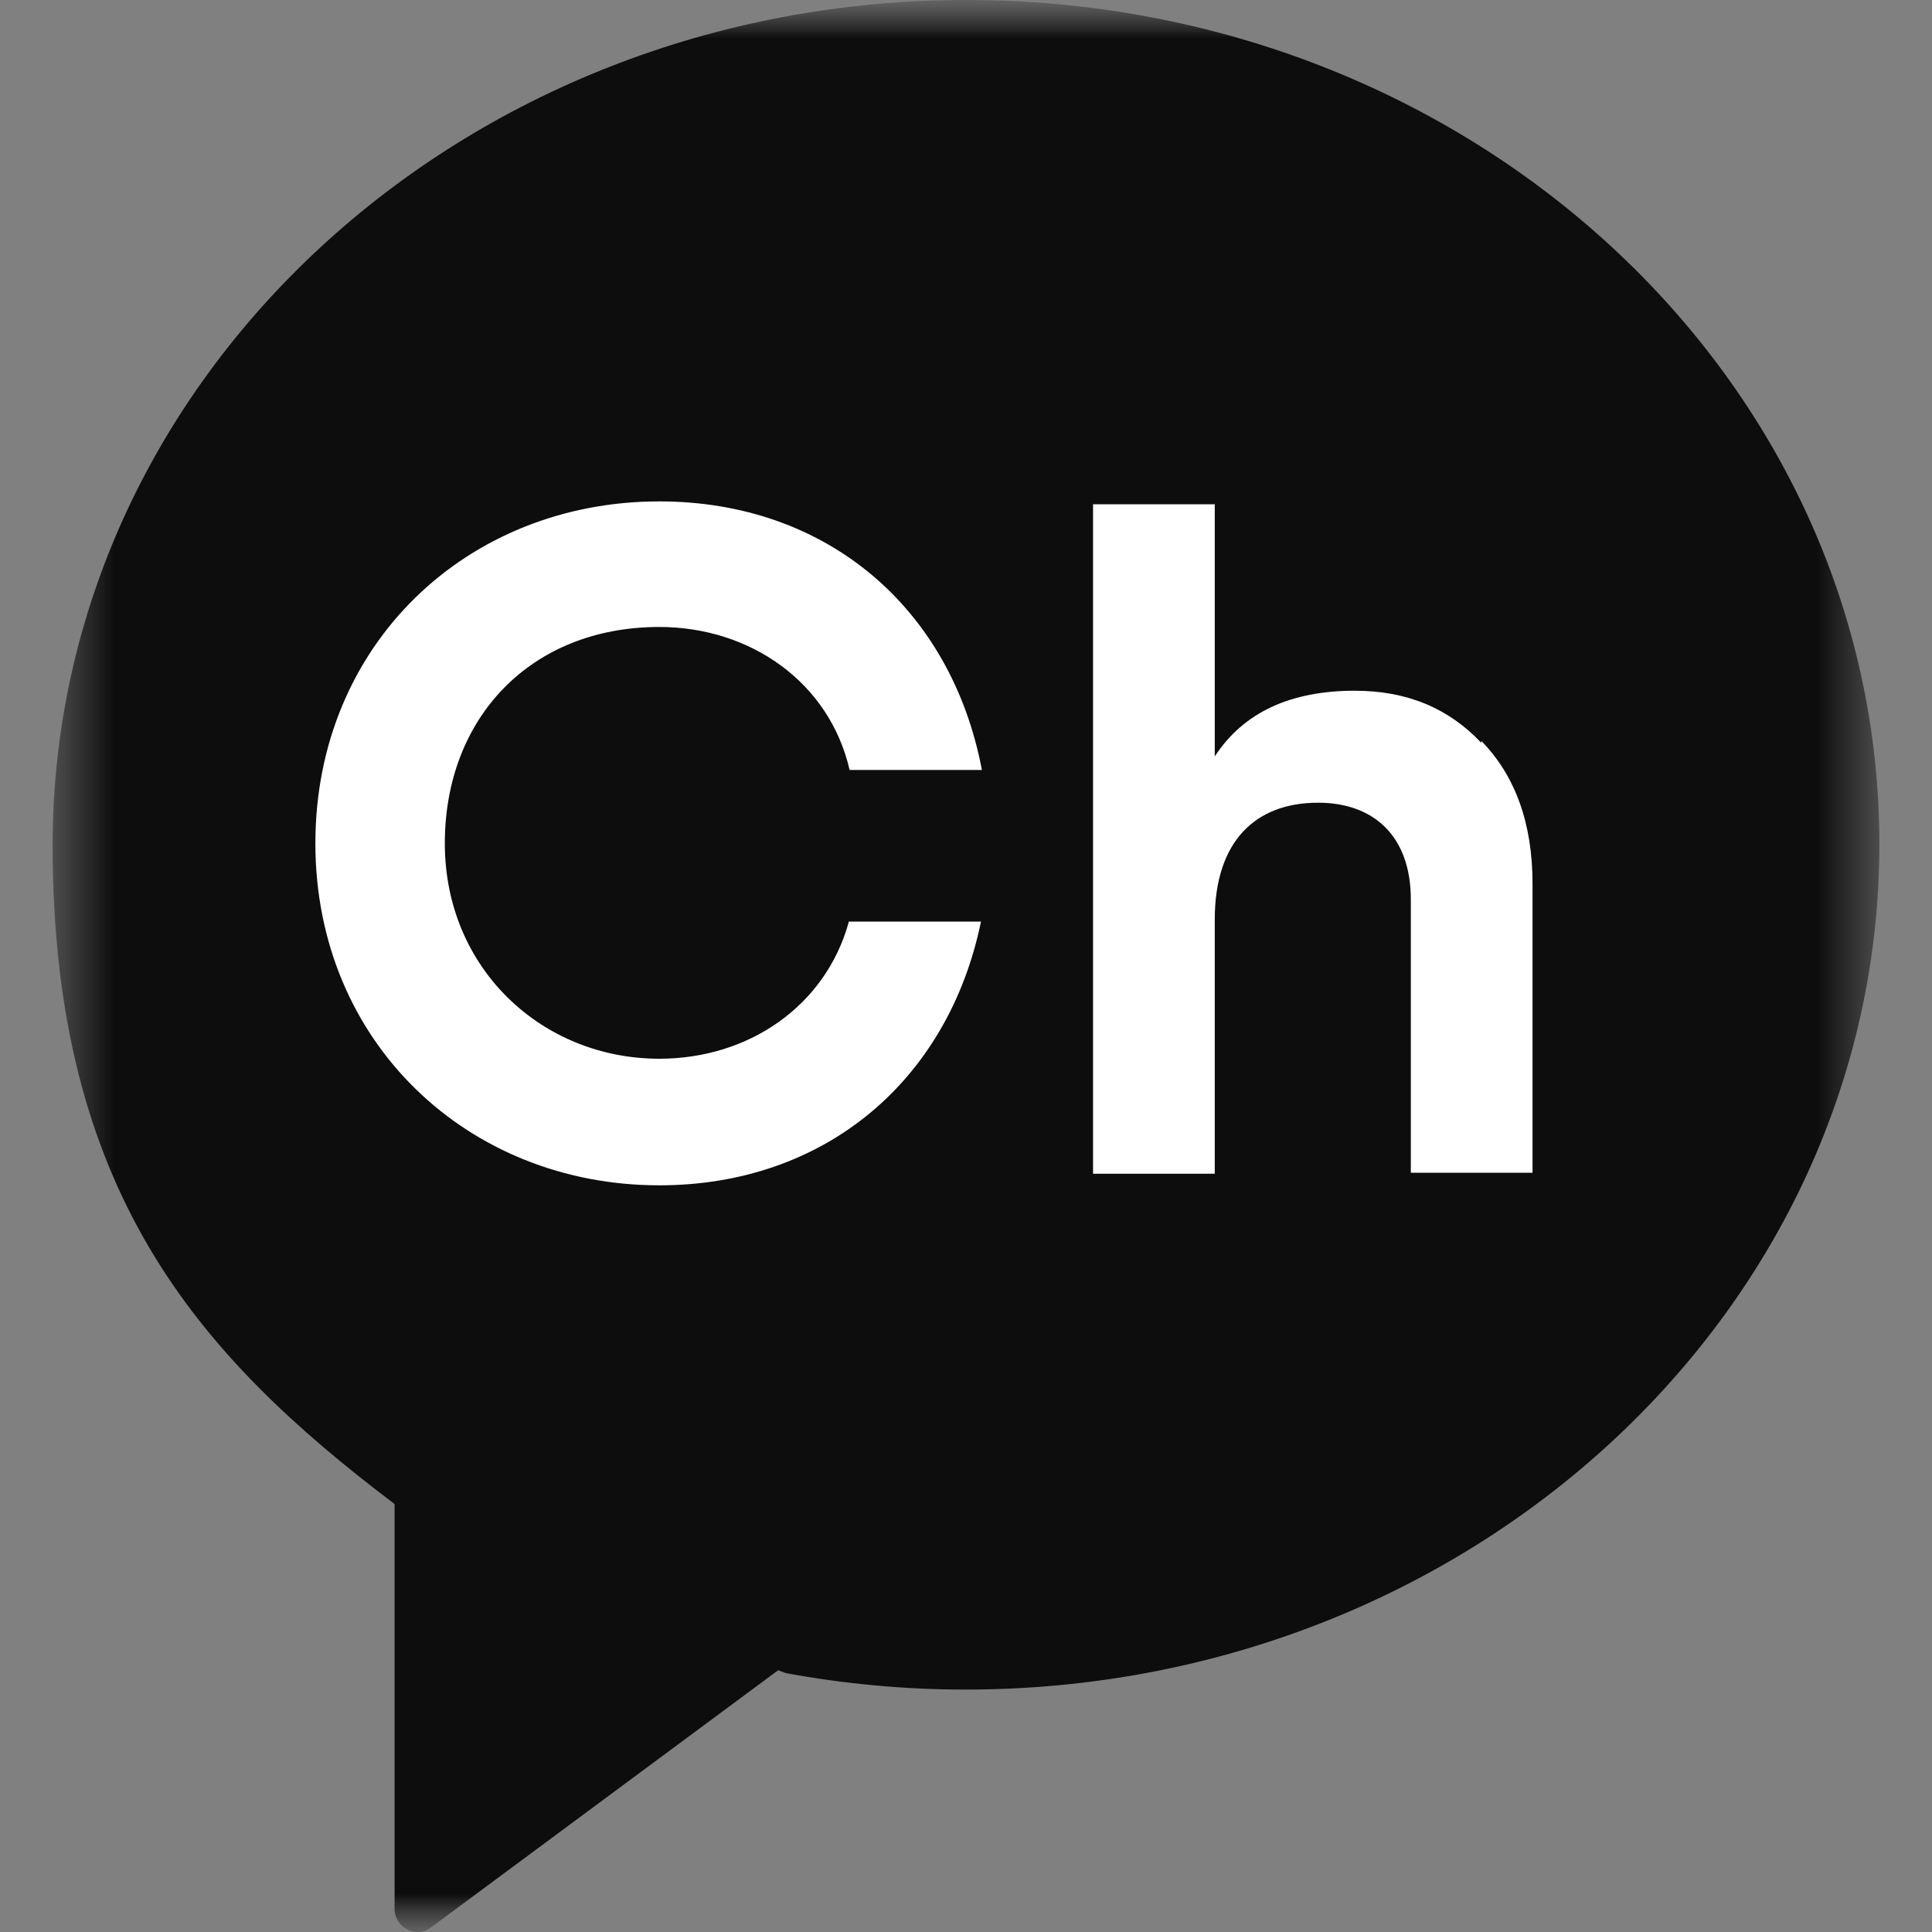 <svg width="25" height="25" viewBox="0 0 25 25" fill="none" xmlns="http://www.w3.org/2000/svg">
<rect x="0" y="0" width="25" height="25" fill="#808080" stroke="none"/>
<mask id="mask0_7_179" style="mask-type:luminance" maskUnits="userSpaceOnUse" x="0" y="0" width="25" height="25">
<path d="M25 0H0V25H25V0Z" fill="white"/>
</mask>
<g mask="url(#mask0_7_179)">
<mask id="mask1_7_179" style="mask-type:luminance" maskUnits="userSpaceOnUse" x="0" y="0" width="25" height="25">
<path d="M24.319 0H0.681V25H24.319V0Z" fill="white"/>
</mask>
<g mask="url(#mask1_7_179)">
<path d="M12.506 0C5.969 0 0.681 4.9 0.681 10.938C0.681 15.4 2.544 17.525 5.106 19.462V24.7C5.106 24.95 5.394 25.087 5.581 24.938L10.069 21.613L10.169 21.65C10.919 21.788 11.694 21.863 12.494 21.863C19.019 21.863 24.319 16.962 24.319 10.925C24.319 4.888 19.031 0 12.506 0Z" fill="black" fill-opacity="0.9"/>
<path d="M19.169 9.588C19.606 10.037 19.831 10.65 19.831 11.438V15.175H18.256V11.637C18.256 10.825 17.781 10.387 17.056 10.387C16.244 10.387 15.719 10.887 15.719 11.9V15.188H14.144V6.525H15.719V9.788C16.094 9.213 16.706 8.938 17.531 8.938C18.206 8.938 18.744 9.163 19.169 9.613V9.588Z" fill="white"/>
<path d="M10.981 11.938C10.681 13.013 9.694 13.7 8.531 13.7C7.019 13.7 5.756 12.538 5.756 10.913C5.756 9.288 6.869 8.113 8.531 8.113C9.706 8.113 10.731 8.825 10.994 9.963H12.706C12.306 7.863 10.694 6.488 8.531 6.488C6.044 6.488 4.081 8.338 4.081 10.913C4.081 13.488 6.056 15.338 8.531 15.338C10.669 15.338 12.269 13.988 12.694 11.925H10.981V11.938Z" fill="white"/>
</g>
</g>
</svg>
